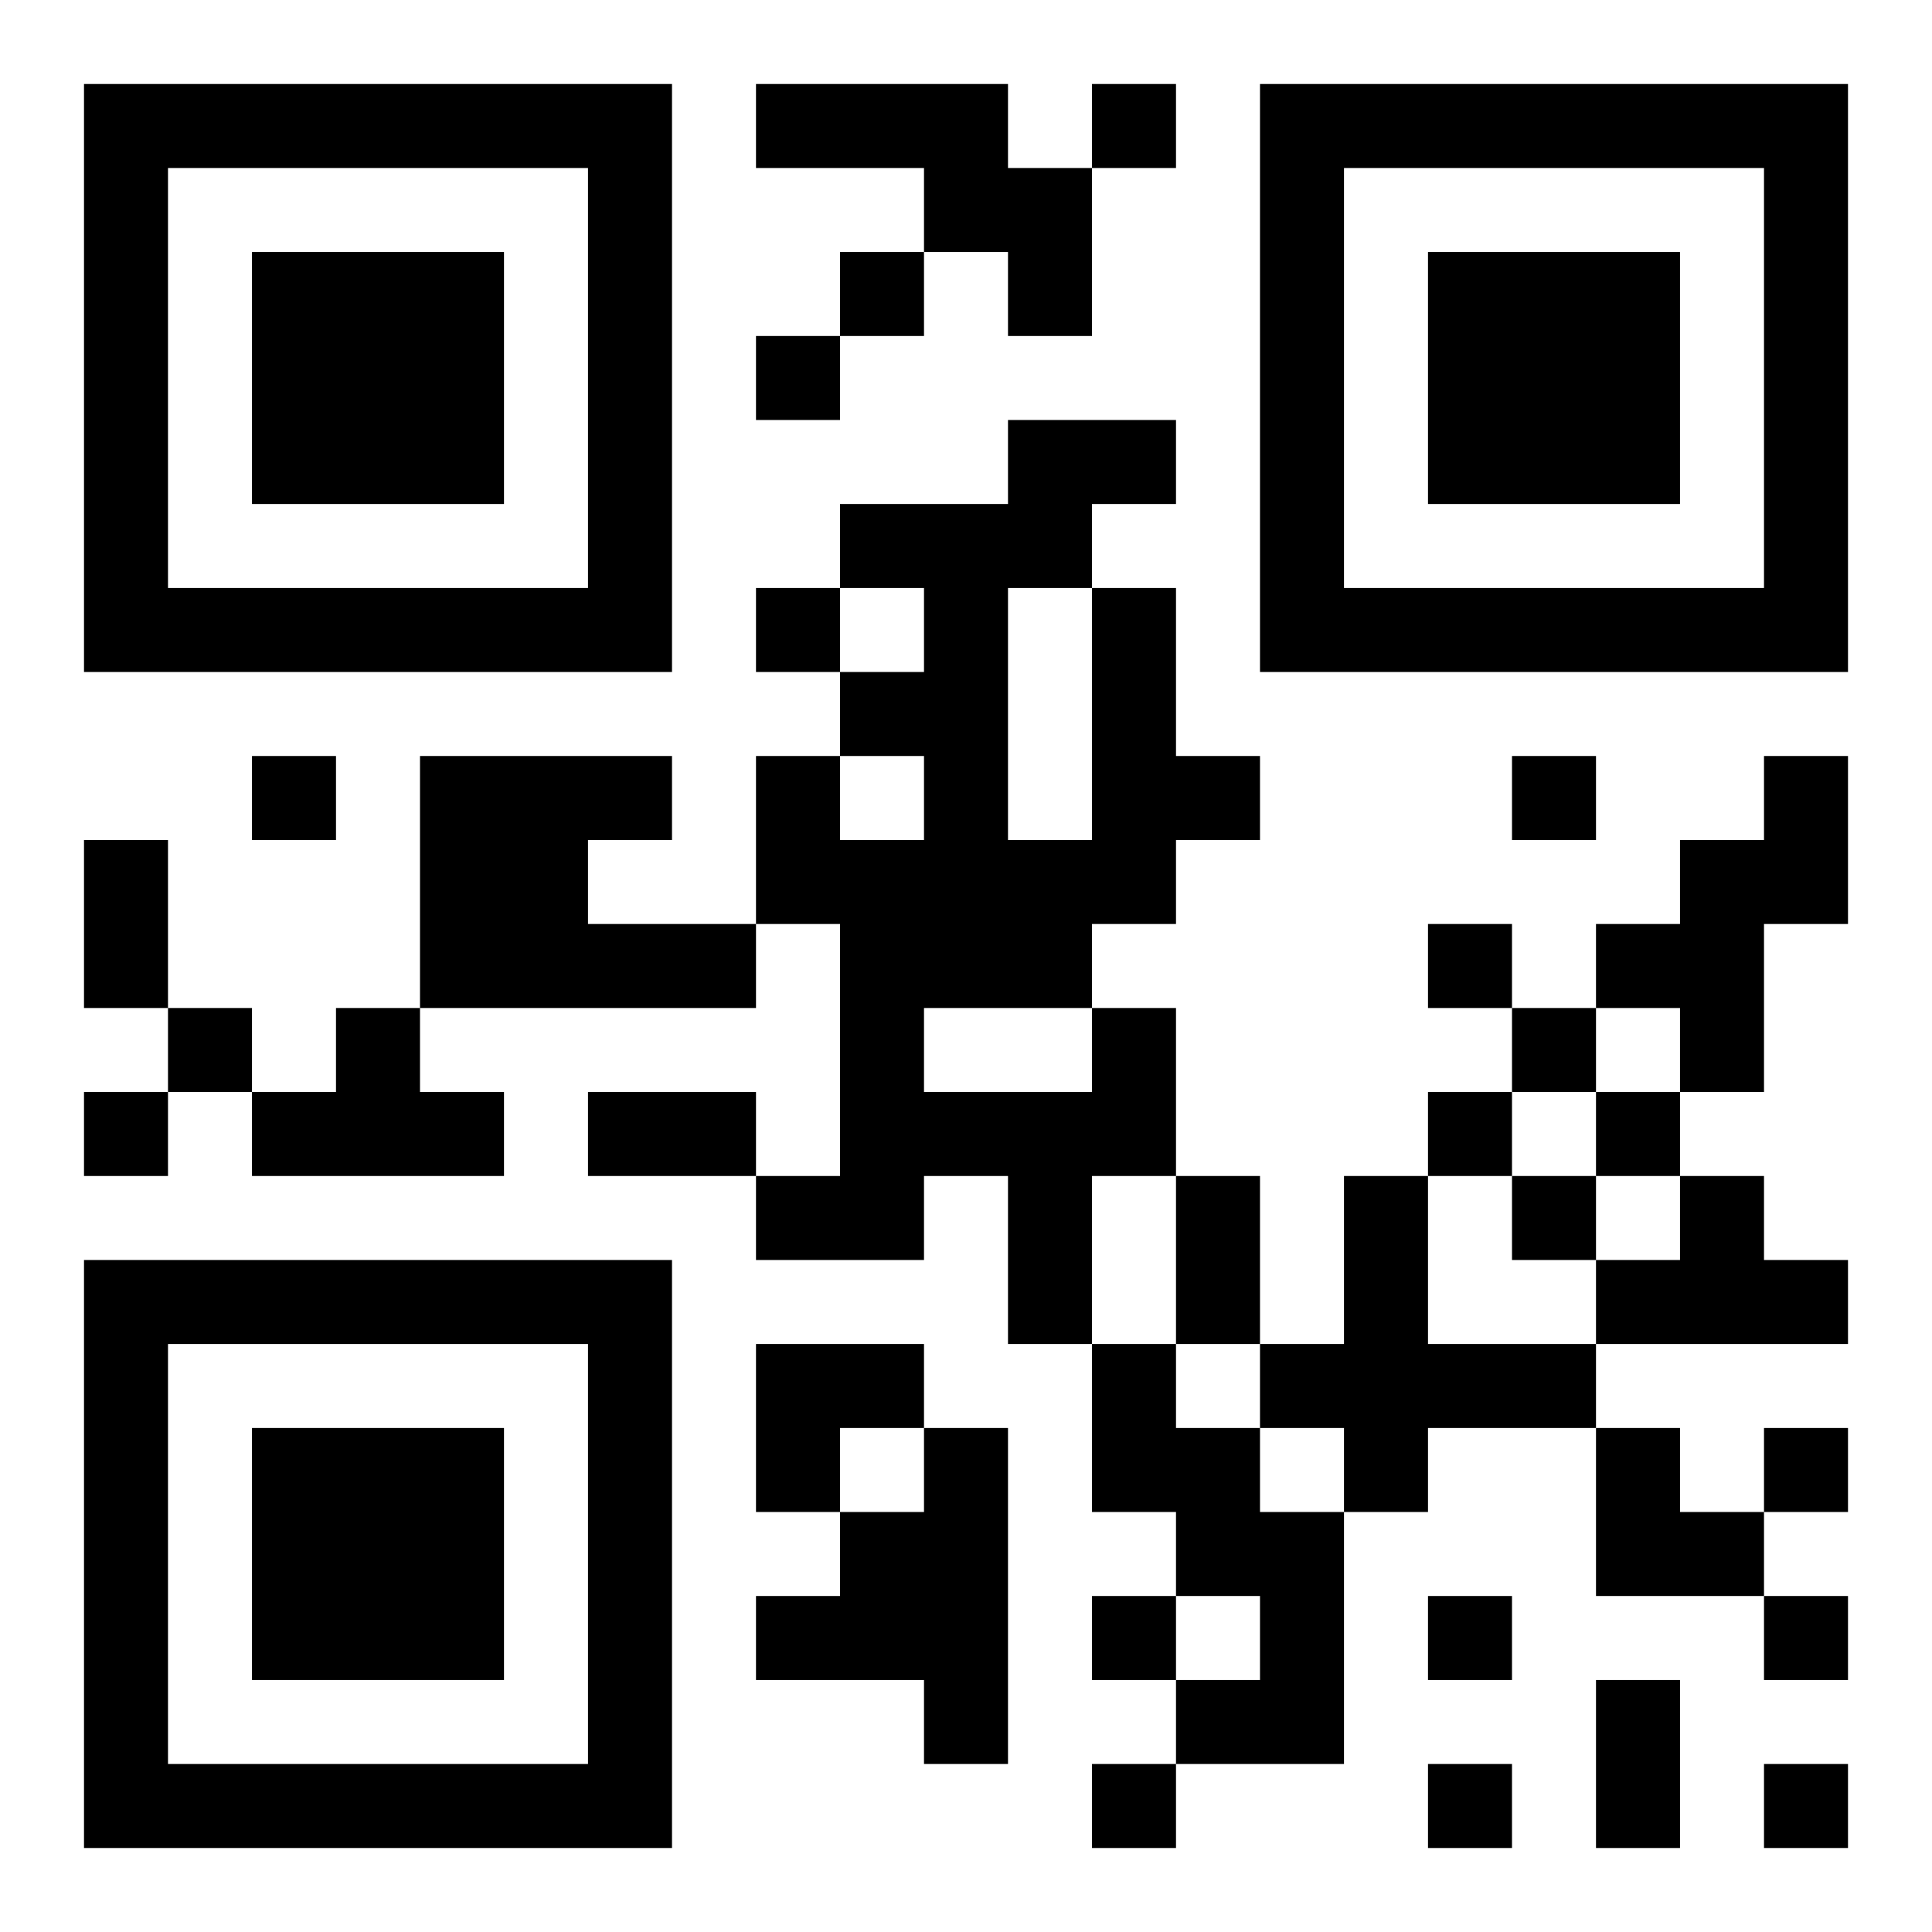 <?xml version="1.0" encoding="UTF-8"?>
<!DOCTYPE svg PUBLIC "-//W3C//DTD SVG 1.1//EN" "http://www.w3.org/Graphics/SVG/1.1/DTD/svg11.dtd">
<svg xmlns="http://www.w3.org/2000/svg" version="1.1" viewBox="0 0 23 23" stroke="none">
	<rect width="100%" height="100%" fill="#ffffff"/>
	<path d="M1,1h7v1h-7z M9,1h3v1h-3z M13,1h1v1h-1z M15,1h7v1h-7z M1,2h1v6h-1z M7,2h1v6h-1z M11,2h2v1h-2z M15,2h1v6h-1z M21,2h1v6h-1z M3,3h3v3h-3z M10,3h1v1h-1z M12,3h1v1h-1z M17,3h3v3h-3z M9,4h1v1h-1z M12,5h2v1h-2z M10,6h3v1h-3z M2,7h5v1h-5z M9,7h1v1h-1z M11,7h1v5h-1z M13,7h1v4h-1z M16,7h5v1h-5z M10,8h1v1h-1z M3,9h1v1h-1z M5,9h2v3h-2z M7,9h1v1h-1z M9,9h1v2h-1z M14,9h1v1h-1z M18,9h1v1h-1z M21,9h1v2h-1z M1,10h1v2h-1z M10,10h1v5h-1z M12,10h1v2h-1z M20,10h1v3h-1z M7,11h2v1h-2z M17,11h1v1h-1z M19,11h1v1h-1z M2,12h1v1h-1z M4,12h1v2h-1z M13,12h1v2h-1z M18,12h1v1h-1z M1,13h1v1h-1z M3,13h1v1h-1z M5,13h1v1h-1z M7,13h2v1h-2z M11,13h2v1h-2z M17,13h1v1h-1z M19,13h1v1h-1z M9,14h1v1h-1z M12,14h1v2h-1z M14,14h1v2h-1z M16,14h1v4h-1z M18,14h1v1h-1z M20,14h1v2h-1z M1,15h7v1h-7z M19,15h1v1h-1z M21,15h1v1h-1z M1,16h1v6h-1z M7,16h1v6h-1z M9,16h2v1h-2z M13,16h1v2h-1z M15,16h1v1h-1z M17,16h2v1h-2z M3,17h3v3h-3z M9,17h1v1h-1z M11,17h1v4h-1z M14,17h1v2h-1z M19,17h1v2h-1z M21,17h1v1h-1z M10,18h1v2h-1z M15,18h1v3h-1z M20,18h1v1h-1z M9,19h1v1h-1z M13,19h1v1h-1z M17,19h1v1h-1z M21,19h1v1h-1z M14,20h1v1h-1z M19,20h1v2h-1z M2,21h5v1h-5z M13,21h1v1h-1z M17,21h1v1h-1z M21,21h1v1h-1z" fill="#000000"/>
</svg>
